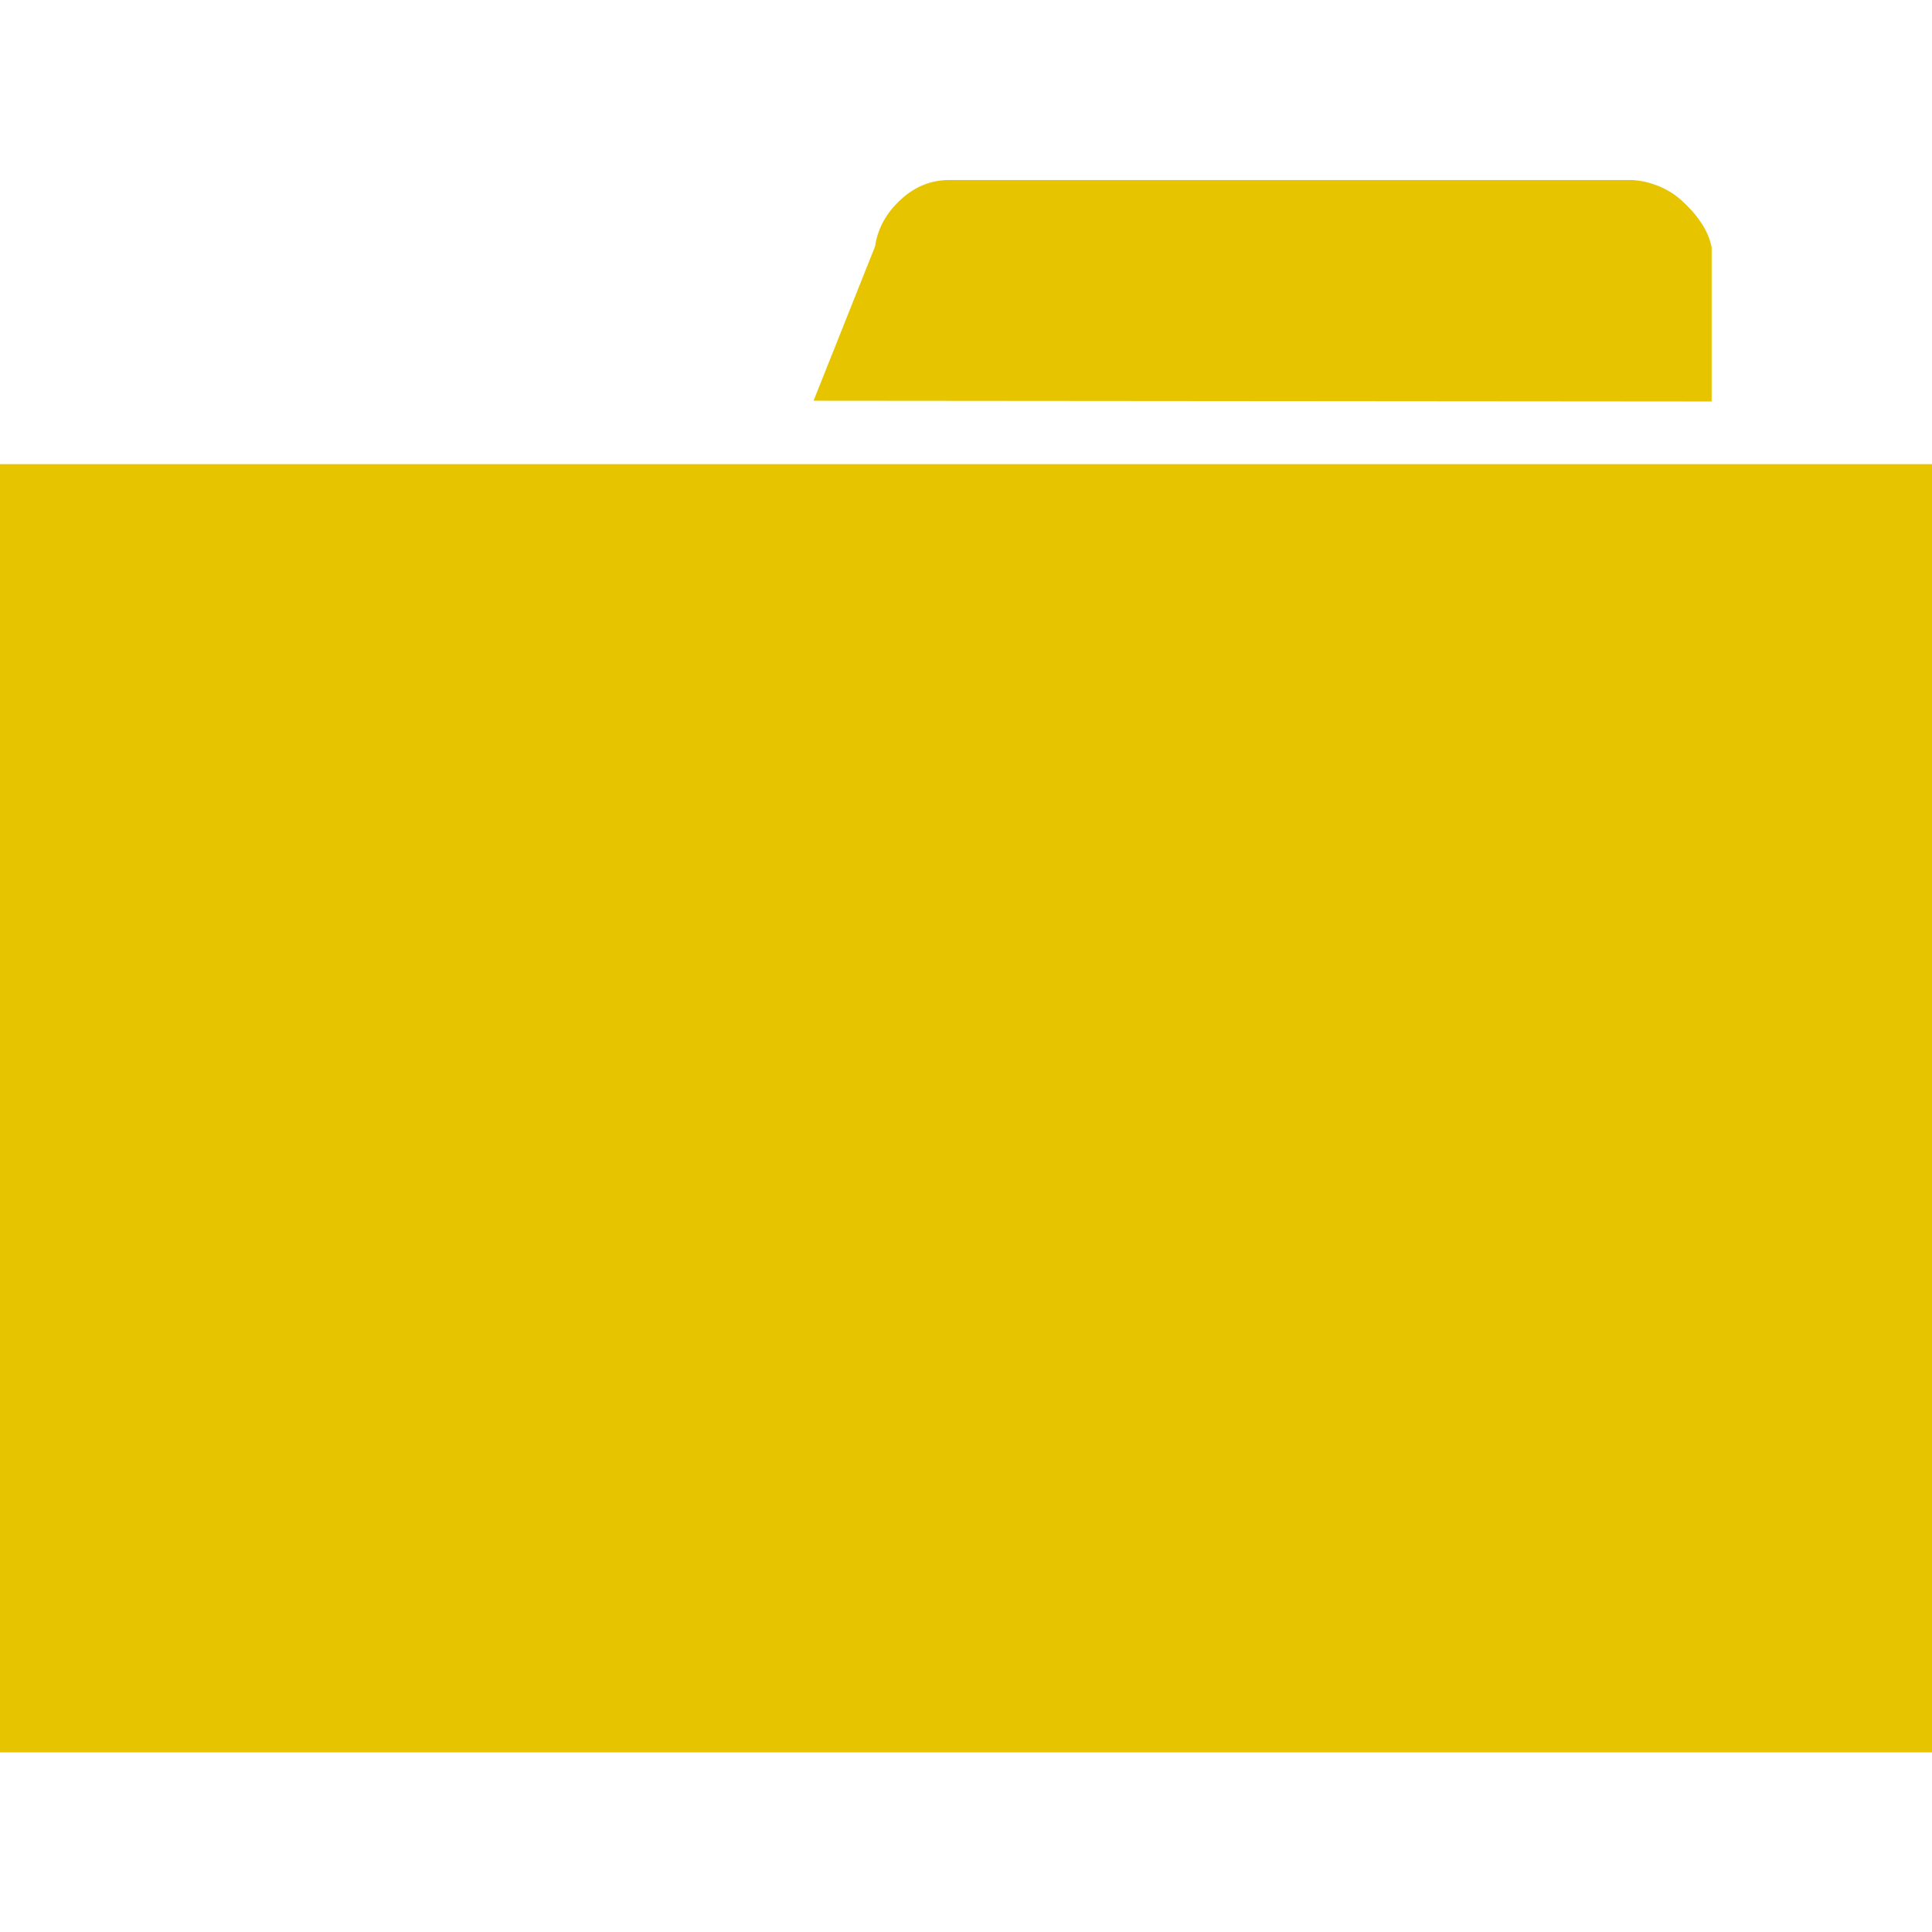 <?xml version="1.0" encoding="utf-8"?>
<!-- Generator: Adobe Illustrator 25.1.0, SVG Export Plug-In . SVG Version: 6.00 Build 0)  -->
<svg version="1.1" id="Calque_1" xmlns="http://www.w3.org/2000/svg" xmlns:xlink="http://www.w3.org/1999/xlink" x="0px" y="0px"
	 viewBox="0 0 512 512" style="enable-background:new 0 0 512 512;" xml:space="preserve">
<style type="text/css">
	.st0{fill:#E6C500;}
</style>
<g>
	<g>
		<path class="st0" d="M512,123v341.4H0V123H512z M215.6,106.2l16.3-40.9c0.7-4.8,3-8.9,6.8-12.4c3.8-3.5,8.1-5.2,12.9-5.2h180.2
			c2.4,0,4.8,0.5,7.2,1.4c2.4,0.9,4.6,2.2,6.5,3.9c1.9,1.7,3.6,3.5,5.1,5.7c1.5,2.1,2.5,4.4,3,6.8v40.9L215.6,106.2L215.6,106.2z"/>
	</g>
</g>
</svg>
